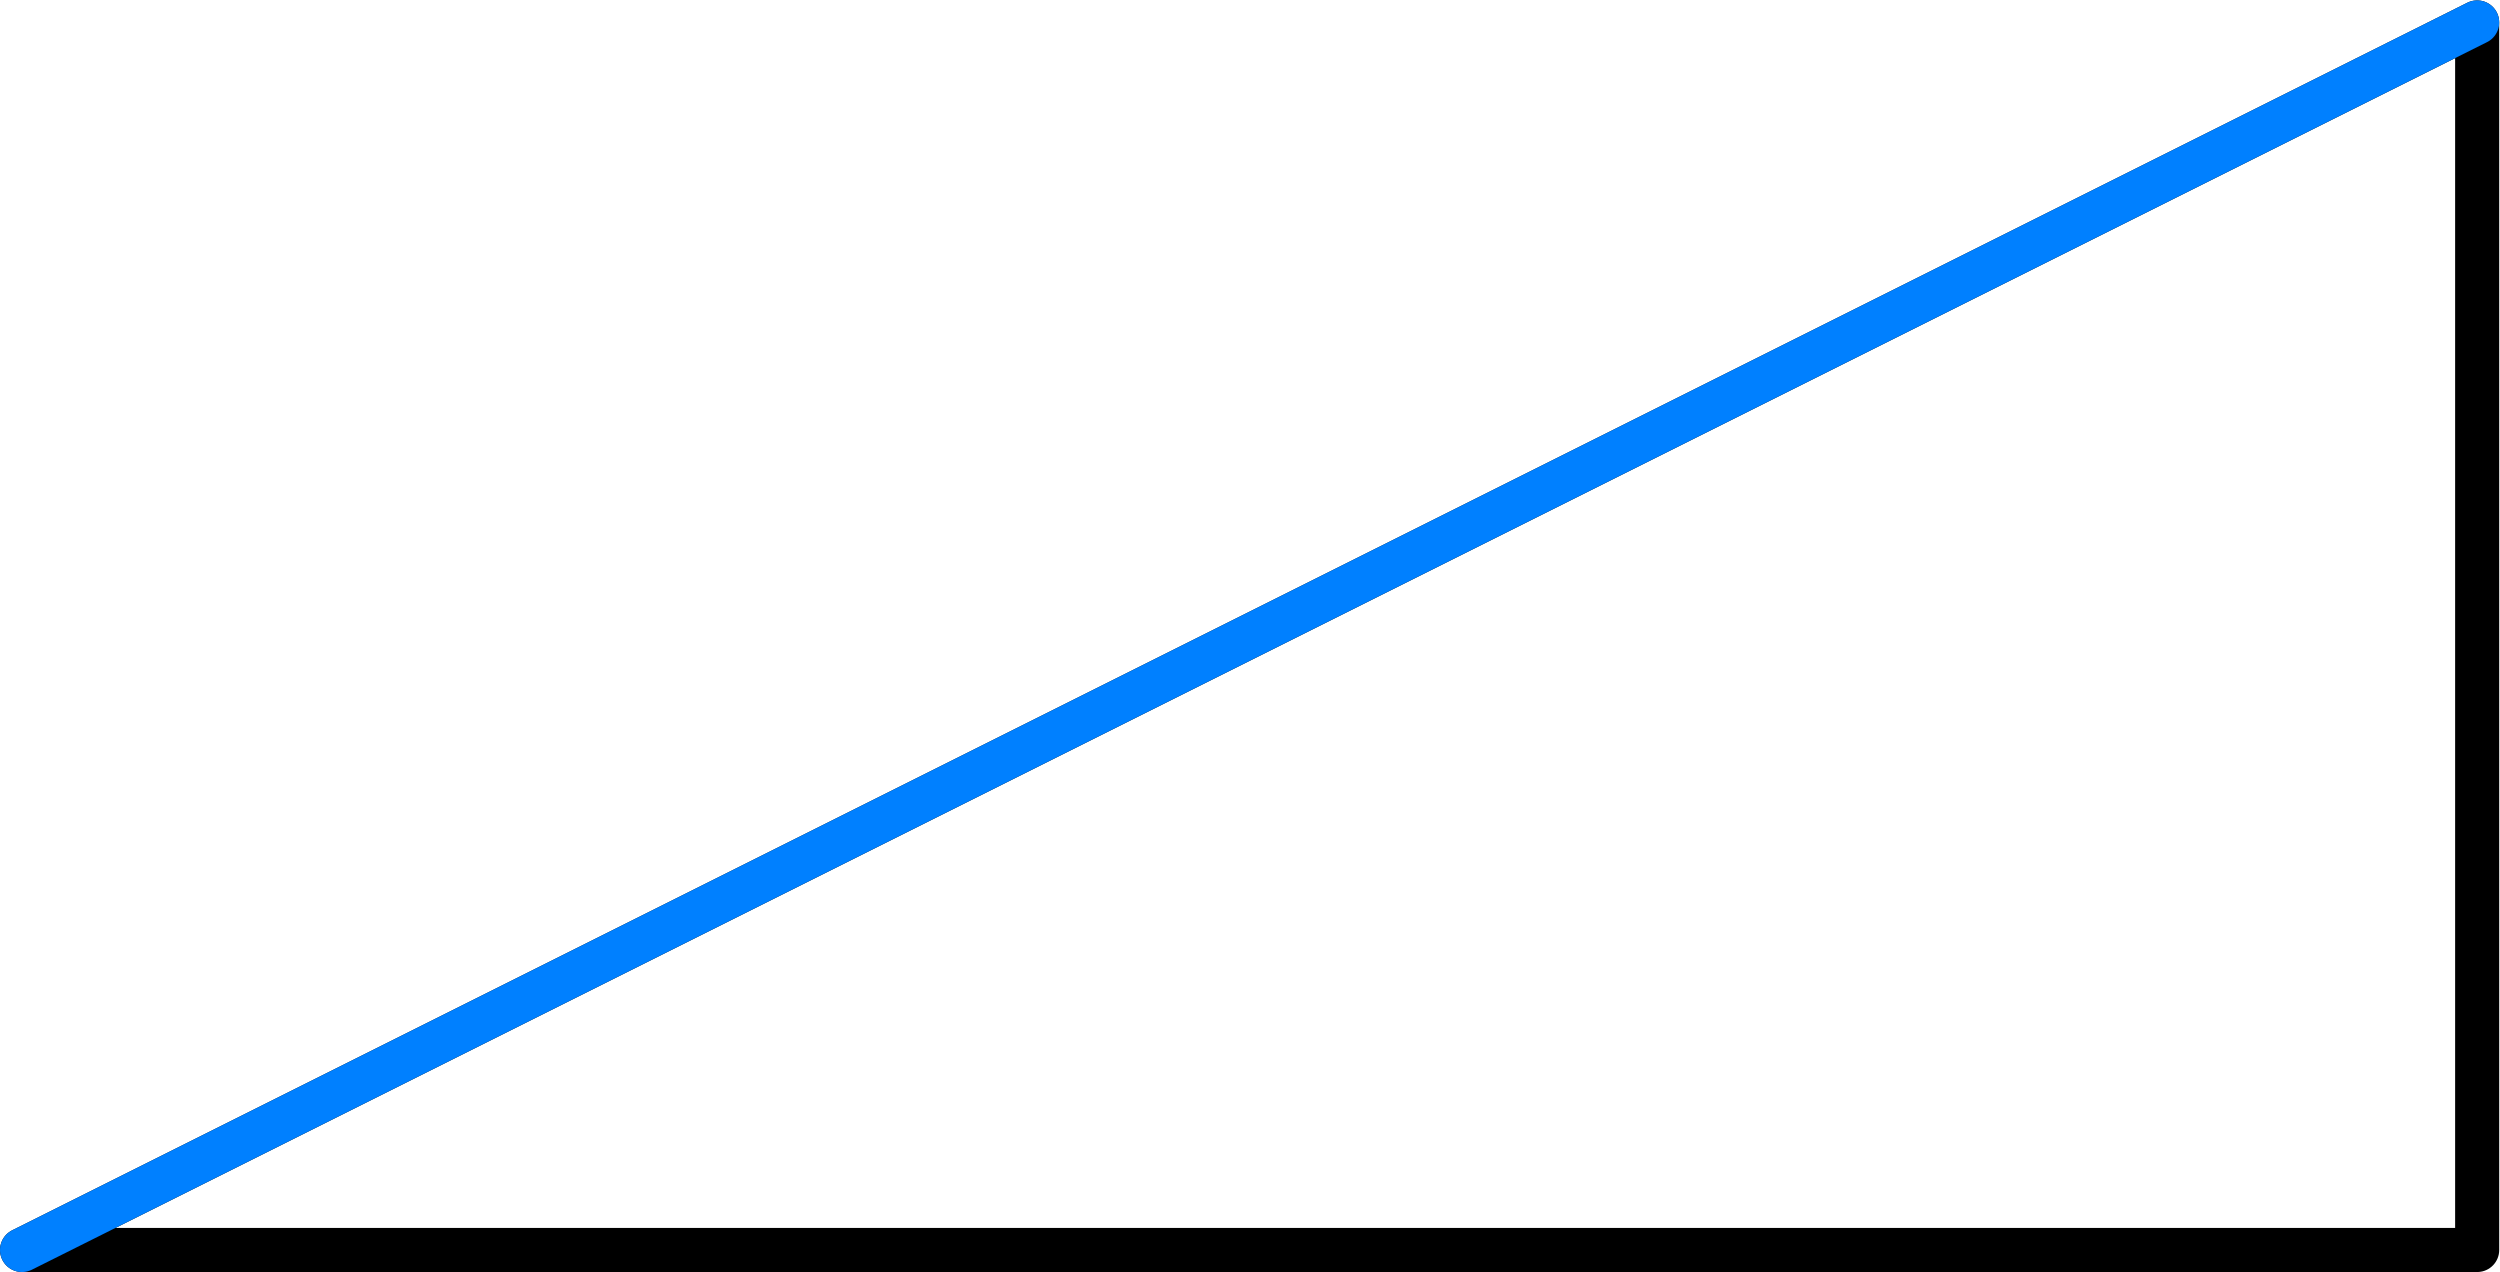 <?xml version="1.0" encoding="UTF-8"?>
<svg xmlns="http://www.w3.org/2000/svg" xmlns:xlink="http://www.w3.org/1999/xlink" width="450" height="228.969" viewBox="0 0 450 228.969" version="1.1">
<defs>
<clipPath id="clip1">
  <path d="M 0 0 L 449.996 0 L 449.996 228.965 L 0 228.965 Z M 0 0 "/>
</clipPath>
</defs>
<g id="surface1">
<g clip-path="url(#clip1)" clip-rule="nonzero">
<path style="fill:none;stroke-width:15;stroke-linecap:round;stroke-linejoin:round;stroke:rgb(0%,0%,0%);stroke-opacity:1;stroke-miterlimit:10;" d="M 7.5 7.507 L 842.893 7.507 L 842.893 425.2 Z M 7.5 7.507 " transform="matrix(0.529,0,0,-0.529,-0,228.969)"/>
<path style="fill:none;stroke-width:15;stroke-linecap:round;stroke-linejoin:round;stroke:rgb(0%,50.196%,100%);stroke-opacity:1;stroke-miterlimit:10;" d="M 7.5 7.507 L 842.893 425.2 " transform="matrix(0.529,0,0,-0.529,-0,228.969)"/>
</g>
</g>
</svg>
